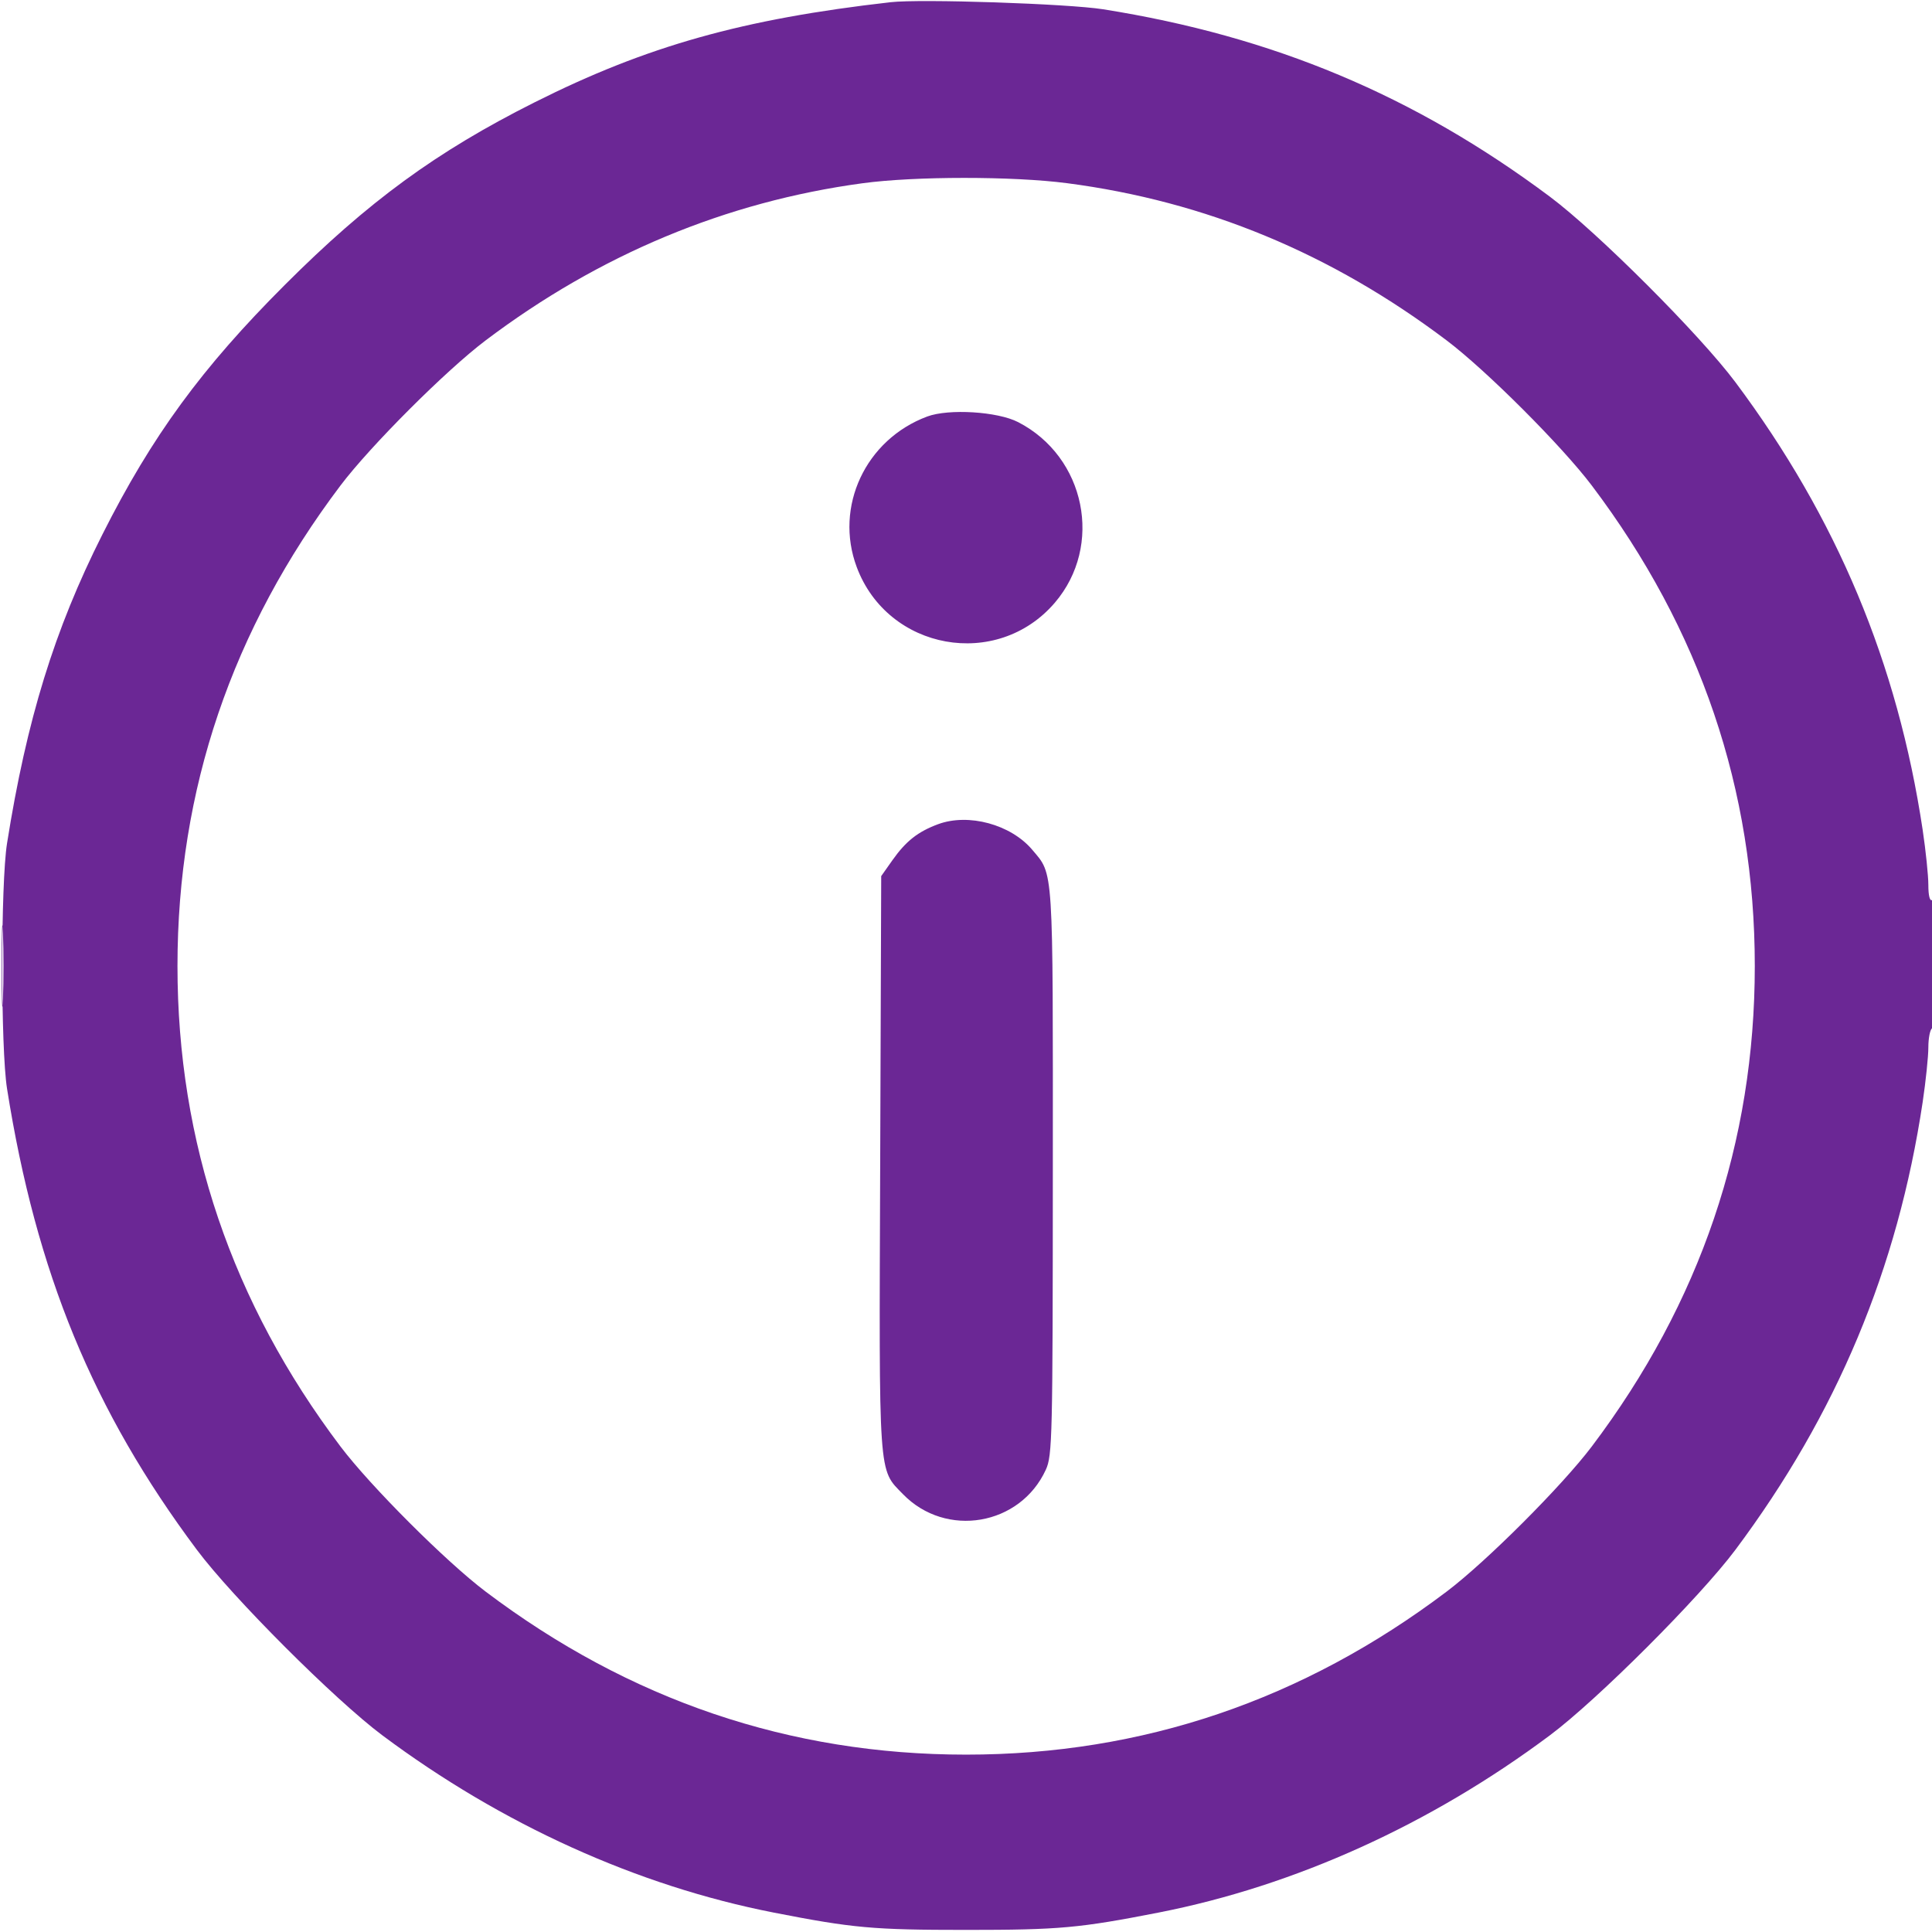 <?xml version="1.0" encoding="UTF-8"?> <svg xmlns="http://www.w3.org/2000/svg" width="36" height="36" viewBox="0 0 36 36" fill="none"><g clip-path="url(#clip0_173_106)"><path fill-rule="evenodd" clip-rule="evenodd" d="M16.596 0.041C13.839 0.354 12.048 0.858 9.959 1.908C8.131 2.826 6.86 3.756 5.309 5.307C3.758 6.857 2.832 8.124 1.908 9.959C1.014 11.733 0.496 13.413 0.131 15.715C0.012 16.464 0.012 19.536 0.131 20.285C0.674 23.715 1.733 26.288 3.668 28.878C4.33 29.764 6.239 31.673 7.124 32.335C9.348 33.996 11.874 35.14 14.416 35.638C15.894 35.927 16.266 35.961 18.002 35.961C19.739 35.961 20.111 35.927 21.588 35.638C24.13 35.14 26.656 33.996 28.88 32.335C29.766 31.673 31.675 29.764 32.337 28.878C34.228 26.346 35.359 23.642 35.826 20.537C35.884 20.147 35.932 19.688 35.932 19.516C35.932 19.344 35.964 19.184 36.002 19.16C36.045 19.134 36.073 18.642 36.073 17.921C36.073 17.142 36.048 16.741 36.002 16.77C35.959 16.796 35.932 16.688 35.932 16.492C35.932 16.315 35.884 15.852 35.826 15.463C35.359 12.358 34.228 9.654 32.337 7.122C31.675 6.236 29.766 4.327 28.88 3.665C26.357 1.78 23.724 0.676 20.556 0.173C19.9 0.069 17.154 -0.023 16.596 0.041ZM16.069 3.415C13.527 3.759 11.165 4.745 9.049 6.343C8.312 6.899 6.902 8.309 6.345 9.046C4.321 11.727 3.307 14.715 3.307 18C3.307 21.285 4.321 24.273 6.345 26.954C6.902 27.691 8.312 29.101 9.049 29.657C11.729 31.681 14.717 32.695 18.002 32.695C21.288 32.695 24.275 31.681 26.956 29.657C27.693 29.101 29.103 27.691 29.66 26.954C31.684 24.273 32.698 21.285 32.698 18C32.698 14.715 31.684 11.727 29.66 9.046C29.103 8.309 27.693 6.899 26.956 6.343C24.808 4.721 22.462 3.749 19.88 3.413C18.873 3.282 17.043 3.282 16.069 3.415ZM17.278 7.761C16.129 8.189 15.543 9.441 15.964 10.567C16.545 12.121 18.579 12.487 19.655 11.231C20.564 10.168 20.229 8.514 18.972 7.866C18.59 7.668 17.679 7.612 17.278 7.761ZM17.479 15.358C17.103 15.498 16.881 15.673 16.631 16.026L16.42 16.325L16.401 21.68C16.379 27.598 16.363 27.366 16.826 27.842C17.627 28.666 19.009 28.429 19.487 27.387C19.609 27.122 19.616 26.796 19.618 21.812C19.62 16.085 19.634 16.308 19.235 15.835C18.836 15.362 18.047 15.148 17.479 15.358ZM0.031 18C0.031 18.677 0.042 18.954 0.055 18.615C0.068 18.277 0.068 17.723 0.055 17.385C0.042 17.046 0.031 17.323 0.031 18Z" fill="#6B2795"></path></g><defs><clipPath id="clip0_173_106"><rect width="36" height="36" fill="white"></rect></clipPath></defs></svg> 